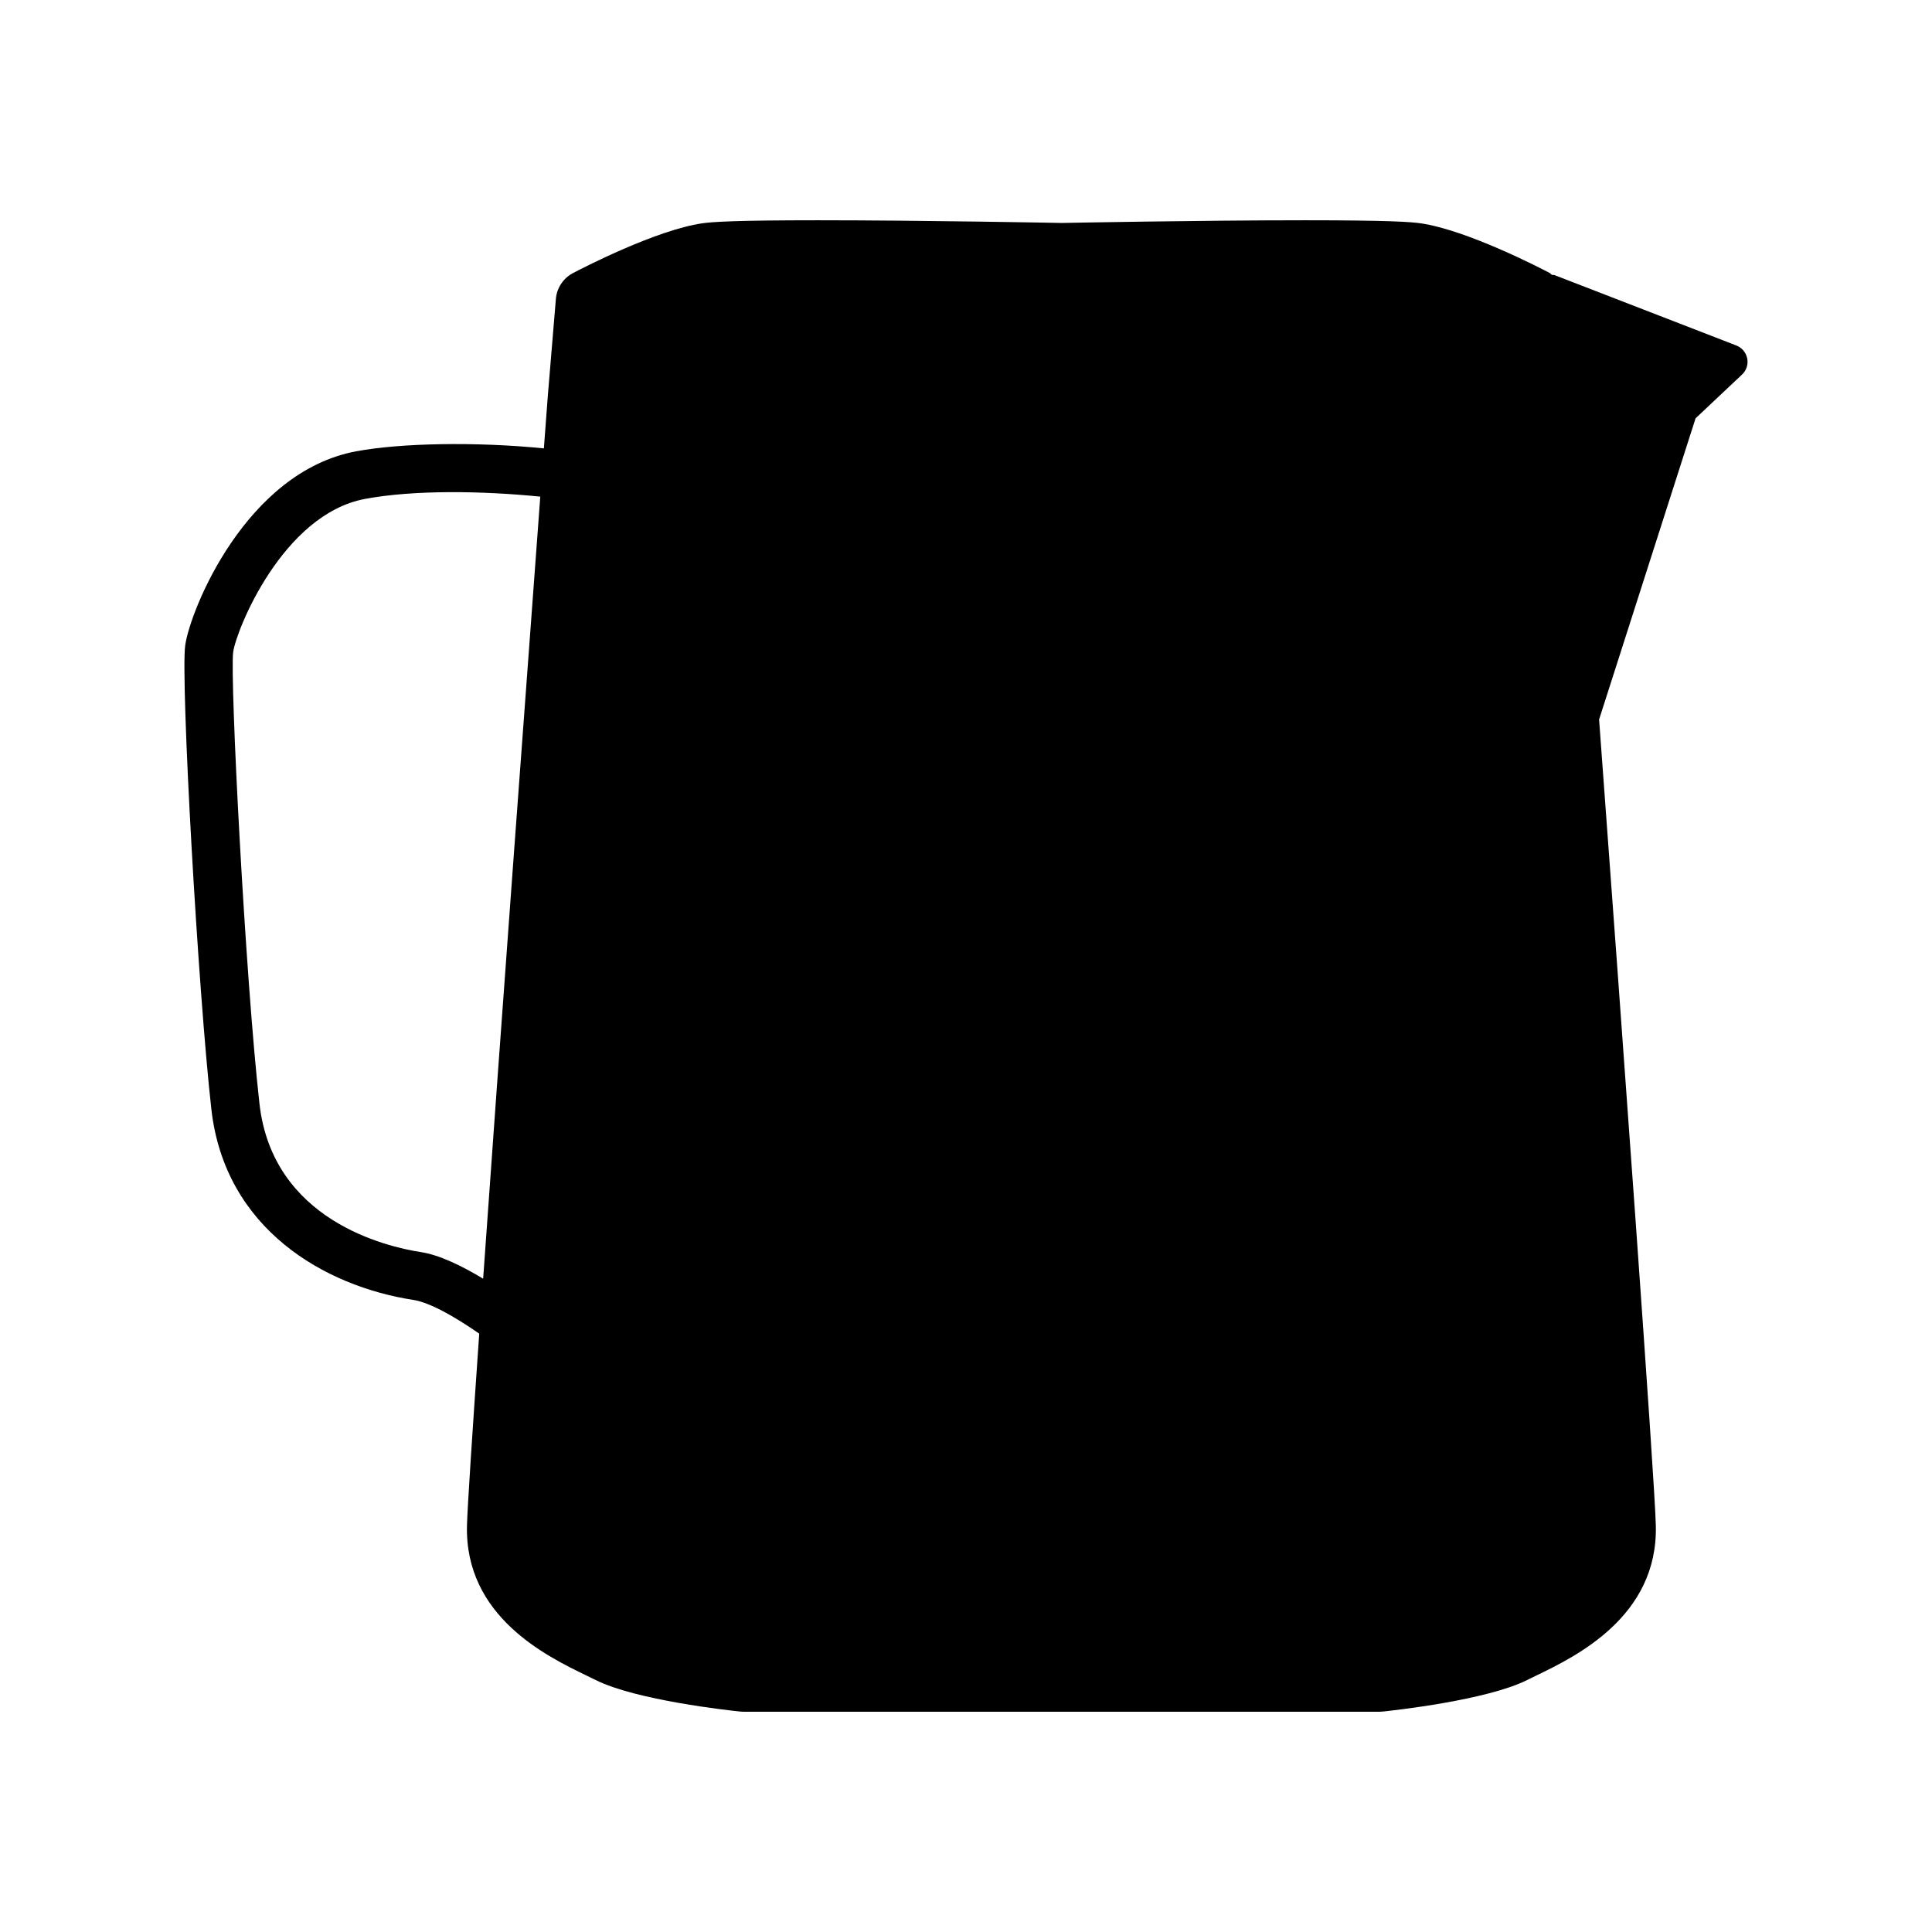 <?xml version="1.0" encoding="UTF-8"?>
<!-- Uploaded to: ICON Repo, www.svgrepo.com, Generator: ICON Repo Mixer Tools -->
<svg fill="#000000" width="800px" height="800px" version="1.1" viewBox="144 144 512 512" xmlns="http://www.w3.org/2000/svg">
 <path d="m607.03 239c-0.309-1.566-1.391-2.867-2.887-3.445l-48.09-18.617c-0.258-0.102-0.535-0.055-0.801-0.105-0.203-0.133-0.309-0.359-0.52-0.469-2.215-1.164-21.98-11.438-34.316-13.195-2.402-0.348-8.188-0.797-30.551-0.797-27.59 0-64.375 0.707-64.406 0.715-0.367-0.012-37.152-0.715-64.738-0.715-22.371 0-28.148 0.453-30.547 0.797-12.332 1.758-32.102 12.031-34.32 13.195-2.586 1.359-4.297 3.949-4.539 6.856l-2.141 25.734c-0.102 1.336-0.469 6.301-1.039 13.871-18.141-1.809-38.078-1.414-49.781 0.781-29.227 5.481-43.934 42.043-45.266 51.375-1.27 8.902 3.391 91.652 6.926 122.98 3.582 31.73 29.992 46.906 53.508 50.527 4.359 0.672 10.906 4.379 17.48 8.938-1.848 26.57-3.117 45.898-3.246 50.789-0.641 24.199 21.207 34.762 31.711 39.84l2.418 1.18c10.707 5.356 35.438 8.051 38.223 8.344 0.293 0.031 0.586 0.047 0.883 0.047h168.58c0.297 0 0.594-0.016 0.887-0.047 2.785-0.293 27.52-2.988 38.223-8.344l2.418-1.18c10.5-5.078 32.352-15.645 31.711-39.84-0.348-13.125-8.844-129.71-15.035-213.54l25.566-79.812 12.297-11.586c1.184-1.094 1.703-2.719 1.395-4.285zm-334.99 243.87c-5.738-3.461-11.582-6.297-16.555-7.062-9.141-1.406-39.227-8.395-42.719-39.281-3.75-33.215-7.875-112.9-6.973-119.73 0.84-5.93 13.145-36.492 34.926-40.578 12.992-2.434 31.141-2.144 46.461-0.605-3.441 46.285-10.543 142.12-15.141 207.26z"/>
</svg>